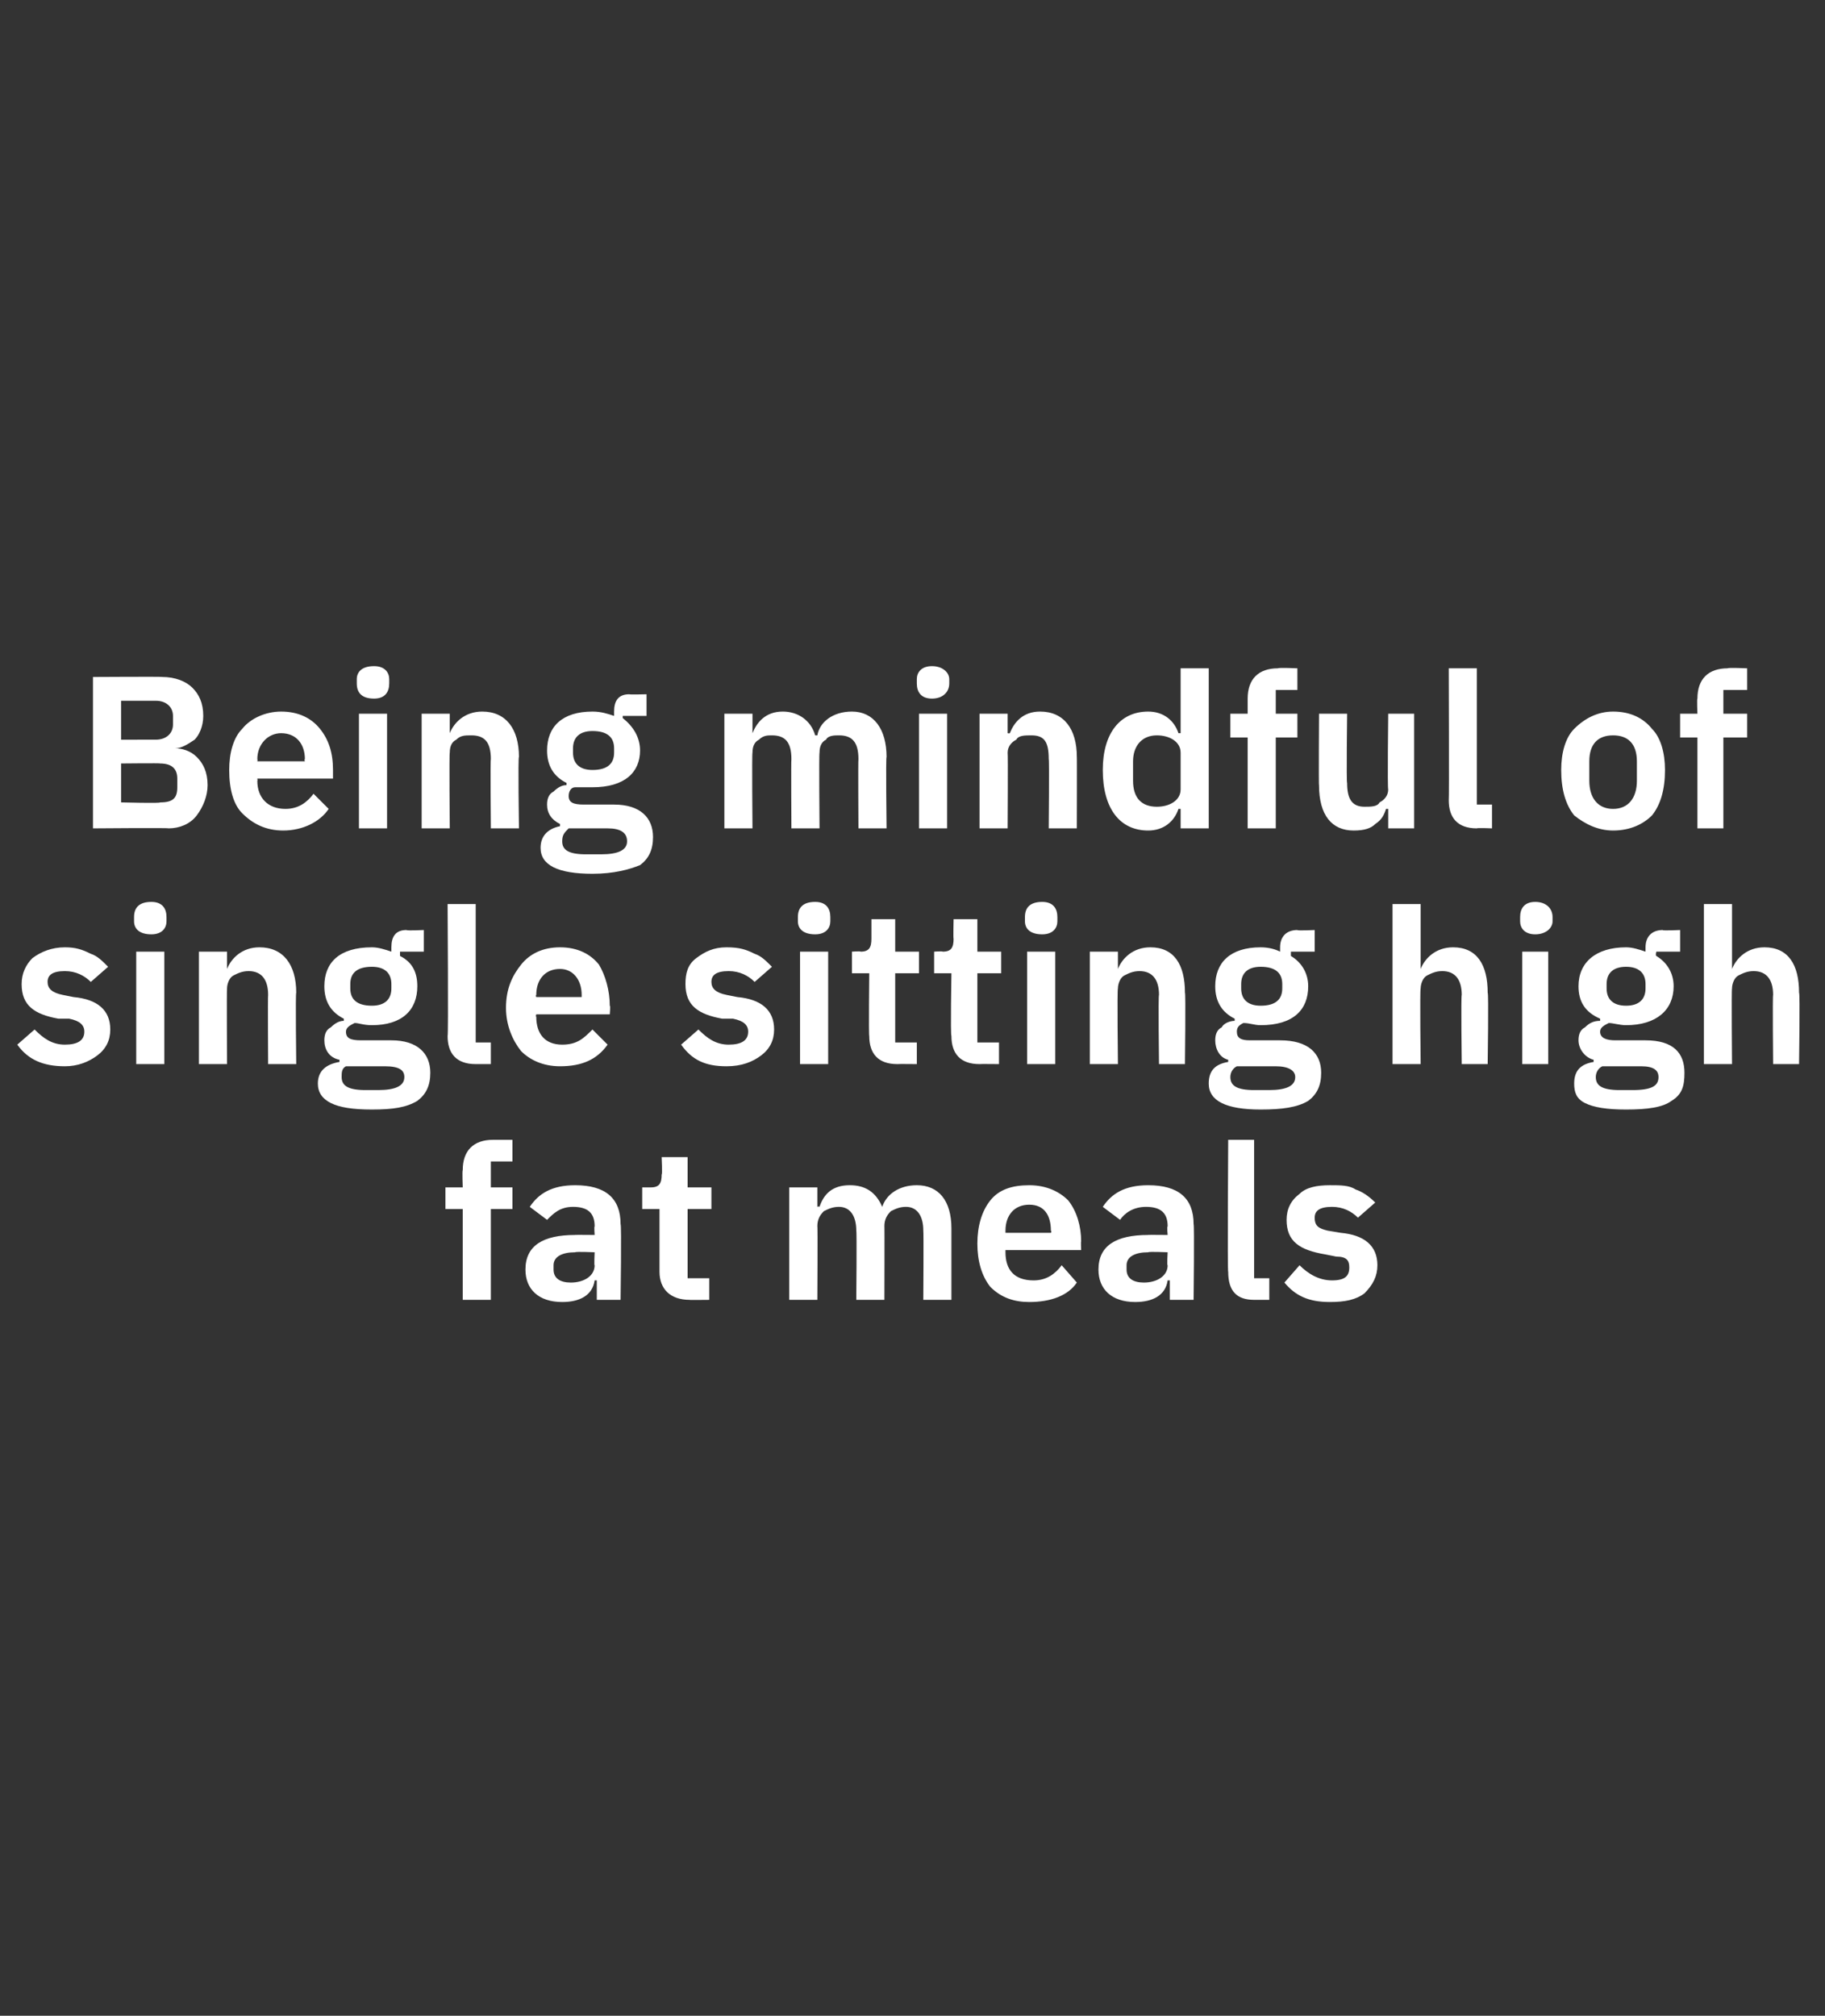 <?xml version="1.0" standalone="no"?><!DOCTYPE svg PUBLIC "-//W3C//DTD SVG 1.1//EN" "http://www.w3.org/Graphics/SVG/1.1/DTD/svg11.dtd"><svg xmlns="http://www.w3.org/2000/svg" version="1.1" width="84.4px" height="93.2px" viewBox="0 -1 84.4 93.2" style="top:-1px"><rect x="0" y="-1" width="84.4" height="93.2" fill="#333333" stroke="none"/><desc>Being mindful of single sitting high fat meals</desc><defs/><g id="Polygon176671"><path d="m21.4 59.1h1.3v-4.2h1v-1h-1v-1.2h1v-1h-.9c-.9 0-1.4.5-1.4 1.4c-.03.03 0 .8 0 .8h-.8v1h.8v4.2zm7.3-3.5c.05.03 0 3.5 0 3.5h-1.1v-.9h-.1c-.1.7-.7 1-1.5 1c-1.1 0-1.7-.6-1.7-1.5c0-1.1.8-1.6 2.3-1.6c-.03-.01.9 0 .9 0c0 0-.03-.39 0-.4c0-.6-.3-.9-1-.9c-.6 0-.9.3-1.2.6l-.8-.6c.4-.6 1-1 2.1-1c1.4 0 2.1.6 2.1 1.8zm-1.2 1.3s-.86-.04-.9 0c-.6 0-1 .2-1 .6v.2c0 .4.3.6.8.6c.6 0 1.1-.3 1.1-.8c-.03.05 0-.6 0-.6zm5.3 2.2v-1h-1v-3.2h1.1v-1h-1.1v-1.4h-1.2s.04.84 0 .8c0 .4-.1.6-.5.6h-.4v1h.8v2.9c0 .8.5 1.3 1.4 1.3c-.04.01.9 0 .9 0zm5 0s.02-3.44 0-3.4c0-.3.1-.5.3-.7c.2-.1.4-.2.7-.2c.5 0 .8.4.8 1.1c.03.04 0 3.2 0 3.2h1.3s.01-3.44 0-3.4c0-.3.1-.5.3-.7c.2-.1.4-.2.7-.2c.5 0 .8.4.8 1.1c.02.04 0 3.2 0 3.2h1.3v-3.3c0-1.3-.6-2-1.6-2c-.8 0-1.4.4-1.6 1c-.3-.7-.8-1-1.5-1c-.8 0-1.2.4-1.4 1c-.03-.04-.1 0-.1 0v-.9h-1.3v5.2h1.3zm12-.8l-.7-.8c-.3.4-.7.7-1.3.7c-.9 0-1.3-.5-1.3-1.3v-.1h3.5s-.02-.4 0-.4c0-.7-.2-1.4-.6-1.9c-.4-.4-1-.7-1.8-.7c-.8 0-1.4.2-1.8.7c-.4.5-.6 1.2-.6 2c0 .8.2 1.5.6 2c.5.5 1.1.7 1.8.7c1 0 1.8-.3 2.2-.9zm-1.2-2.4c.05.04 0 .1 0 .1h-2.1v-.1c0-.7.4-1.2 1.1-1.2c.7 0 1 .5 1 1.2zm6.6-.3c.04.03 0 3.5 0 3.5h-1.1v-.9h-.1c-.1.7-.7 1-1.5 1c-1.1 0-1.7-.6-1.7-1.5c0-1.1.8-1.6 2.3-1.6c-.03-.01.9 0 .9 0c0 0-.04-.39 0-.4c0-.6-.3-.9-1-.9c-.6 0-1 .3-1.2.6l-.8-.6c.4-.6 1-1 2.1-1c1.4 0 2.1.6 2.1 1.8zM54 56.9s-.86-.04-.9 0c-.6 0-1 .2-1 .6v.2c0 .4.3.6.8.6c.6 0 1.1-.3 1.1-.8c-.04.05 0-.6 0-.6zm4.7 2.2v-1h-.7v-6.4h-1.2s-.04 6.15 0 6.1c0 .9.4 1.3 1.2 1.3h.7zm4.4-.3c.4-.4.6-.8.6-1.3c0-.9-.6-1.4-1.7-1.5l-.6-.1c-.4-.1-.6-.2-.6-.6c0-.3.2-.5.8-.5c.5 0 .9.2 1.2.5l.8-.7c-.3-.3-.6-.5-.9-.6c-.3-.2-.7-.2-1.2-.2c-.6 0-1.1.1-1.4.4c-.4.3-.6.7-.6 1.2c0 1 .6 1.4 1.8 1.6l.5.1c.5 0 .6.2.6.5c0 .4-.2.6-.8.6c-.6 0-1.1-.3-1.5-.7l-.7.8c.5.6 1.1.9 2.1.9c.7 0 1.2-.1 1.6-.4z" stroke="none" fill="#fff"/></g><g id="Polygon176670"><path d="m4.5 47.8c.4-.3.6-.7.6-1.2c0-.9-.6-1.4-1.7-1.5l-.5-.1c-.5-.1-.7-.3-.7-.6c0-.3.2-.5.8-.5c.5 0 .9.2 1.2.5l.8-.7c-.3-.3-.5-.5-.8-.6c-.4-.2-.7-.3-1.2-.3c-.6 0-1.1.2-1.5.5c-.3.3-.5.7-.5 1.2c0 1 .6 1.4 1.7 1.6h.5c.5.1.7.3.7.6c0 .4-.3.6-.9.6c-.6 0-1-.3-1.4-.7l-.8.7c.5.7 1.2 1 2.2 1c.6 0 1.1-.2 1.5-.5zm3.2-6.2v-.2c0-.4-.2-.7-.7-.7c-.6 0-.8.3-.8.7v.2c0 .3.2.6.8.6c.5 0 .7-.3.7-.6zm-1.4 6.6h1.3V43H6.3v5.2zm4.2 0s-.02-3.46 0-3.5c0-.2.1-.5.3-.6c.2-.1.4-.2.7-.2c.6 0 .9.4.9 1.1c-.02.02 0 3.2 0 3.2h1.3s-.04-3.31 0-3.3c0-1.3-.6-2.1-1.7-2.1c-.8 0-1.3.5-1.5 1c.03.04 0 0 0 0v-.8H9.2v5.2h1.3zm7.6-1.1h-1.4c-.5 0-.7-.1-.7-.4c0-.2.2-.3.4-.4c.2 0 .4.1.8.1c1.4 0 2.1-.7 2.1-1.8c0-.6-.2-1.1-.8-1.4v-.2h1.1v-1s-.79.04-.8 0c-.5 0-.7.3-.7.8v.2c-.3-.1-.6-.2-.9-.2c-1.5 0-2.2.7-2.2 1.8c0 .7.3 1.2.9 1.5v.1c-.2 0-.4.1-.6.3c-.2.1-.3.3-.3.6c0 .4.2.8.7.9v.1c-.6.1-1 .4-1 1c0 .4.2.7.6.9c.4.2 1 .3 1.9.3c1 0 1.6-.1 2.1-.4c.4-.3.6-.7.6-1.3c0-.9-.6-1.5-1.8-1.5zm-.6 2.3h-.6c-.8 0-1.1-.2-1.1-.6c0-.2 0-.4.2-.5h1.8c.7 0 .9.2.9.5c0 .4-.4.6-1.2.6zm-1.3-4.7v-.2c0-.5.3-.8 1-.8c.6 0 .9.3.9.8v.2c0 .5-.3.8-.9.8c-.7 0-1-.3-1-.8zm6.5 3.5v-1h-.7v-6.4h-1.3s.04 6.13 0 6.1c0 .8.4 1.3 1.3 1.3h.7zm5.4-.9l-.7-.7c-.4.4-.7.7-1.4.7c-.8 0-1.2-.5-1.2-1.3c-.04.03 0-.1 0-.1h3.4s.04-.42 0-.4c0-.7-.2-1.4-.5-1.9c-.4-.5-1-.8-1.8-.8c-.8 0-1.4.3-1.8.8c-.4.5-.7 1.1-.7 2c0 .8.3 1.5.7 2c.4.4 1 .7 1.8.7c1 0 1.7-.3 2.2-1zM26.9 45v.1h-2.1s-.04-.07 0-.1c0-.7.4-1.2 1.1-1.2c.6 0 1 .5 1 1.2zm8.3 2.8c.4-.3.6-.7.6-1.2c0-.9-.6-1.4-1.7-1.5l-.5-.1c-.5-.1-.7-.3-.7-.6c0-.3.2-.5.8-.5c.5 0 .9.2 1.2.5l.8-.7c-.3-.3-.5-.5-.8-.6c-.4-.2-.7-.3-1.3-.3c-.6 0-1 .2-1.4.5c-.4.3-.5.7-.5 1.2c0 1 .6 1.4 1.7 1.6h.5c.5.1.7.3.7.6c0 .4-.3.6-.9.6c-.6 0-1-.3-1.4-.7l-.8.7c.5.7 1.1 1 2.1 1c.7 0 1.2-.2 1.6-.5zm3.2-6.2v-.2c0-.4-.2-.7-.7-.7c-.6 0-.8.3-.8.7v.2c0 .3.2.6.8.6c.5 0 .7-.3.7-.6zM37 48.2h1.3V43H37v5.2zm5.4 0v-1h-1V44h1.1v-1h-1.1v-1.5h-1.1v.9c0 .4-.1.6-.5.6c0-.03-.4 0-.4 0v1h.8s-.03 2.86 0 2.9c0 .8.4 1.3 1.3 1.3c.02-.01.9 0 .9 0zm3.8 0v-1h-1V44h1.1v-1h-1.1v-1.5h-1.1s-.02.92 0 .9c0 .4-.1.6-.5.6c-.02-.03-.4 0-.4 0v1h.8s-.05 2.86 0 2.9c0 .8.4 1.3 1.3 1.3c0-.01.9 0 .9 0zm2.7-6.6v-.2c0-.4-.2-.7-.7-.7c-.6 0-.8.3-.8.7v.2c0 .3.2.6.8.6c.5 0 .7-.3.7-.6zm-1.4 6.6h1.3V43h-1.3v5.2zm4.2 0s-.04-3.46 0-3.5c0-.2.1-.5.3-.6c.2-.1.4-.2.7-.2c.6 0 .9.4.9 1.1c-.04.02 0 3.2 0 3.2h1.2s.04-3.31 0-3.3c0-1.3-.5-2.1-1.6-2.1c-.8 0-1.3.5-1.5 1c.01.04 0 0 0 0v-.8h-1.3v5.2h1.3zm7.5-1.1h-1.4c-.4 0-.6-.1-.6-.4c0-.2.1-.3.3-.4c.3 0 .5.1.8.1c1.5 0 2.2-.7 2.2-1.8c0-.6-.3-1.1-.8-1.4v-.2h1.1v-1s-.81.04-.8 0c-.5 0-.8.3-.8.8v.2c-.2-.1-.5-.2-.9-.2c-1.4 0-2.1.7-2.1 1.8c0 .7.3 1.2.9 1.5v.1c-.2 0-.5.1-.6.3c-.2.1-.3.3-.3.6c0 .4.2.8.6.9v.1c-.6.1-.9.4-.9 1c0 .4.2.7.6.9c.4.2 1 .3 1.8.3c1 0 1.7-.1 2.2-.4c.4-.3.6-.7.6-1.3c0-.9-.6-1.5-1.9-1.5zm-.5 2.3h-.7c-.8 0-1.1-.2-1.1-.6c0-.2.1-.4.3-.5h1.8c.6 0 .9.2.9.5c0 .4-.4.6-1.2.6zm-1.3-4.7v-.2c0-.5.3-.8.9-.8c.7 0 1 .3 1 .8v.2c0 .5-.3.8-1 .8c-.6 0-.9-.3-.9-.8zm7 3.5h1.3s-.04-3.46 0-3.5c0-.2.1-.5.3-.6c.2-.1.4-.2.7-.2c.6 0 .9.4.9 1.1c-.04.02 0 3.2 0 3.2h1.2s.05-3.31 0-3.3c0-1.3-.5-2.1-1.6-2.1c-.8 0-1.3.5-1.5 1c.01.04 0 0 0 0v-3h-1.3v7.4zm7.4-6.6v-.2c0-.4-.3-.7-.8-.7c-.5 0-.7.3-.7.7v.2c0 .3.2.6.7.6c.5 0 .8-.3.8-.6zm-1.4 6.6h1.2V43h-1.2v5.2zm5.7-1.1h-1.4c-.4 0-.7-.1-.7-.4c0-.2.2-.3.4-.4c.2 0 .5.1.8.1c1.4 0 2.2-.7 2.2-1.8c0-.6-.3-1.1-.8-1.4c-.05-.03 0-.2 0-.2h1.1v-1s-.85.04-.8 0c-.5 0-.8.3-.8.8v.2c-.3-.1-.6-.2-.9-.2c-1.4 0-2.2.7-2.2 1.8c0 .7.3 1.2 1 1.5v.1c-.3 0-.5.1-.7.3c-.2.1-.3.3-.3.6c0 .4.3.8.7.9v.1c-.6.1-.9.4-.9 1c0 .4.1.7.5.9c.4.2 1 .3 1.9.3c1 0 1.7-.1 2.1-.4c.5-.3.6-.7.6-1.3c0-.9-.5-1.5-1.8-1.5zm-.6 2.3h-.6c-.8 0-1.1-.2-1.1-.6c0-.2.1-.4.3-.5h1.8c.6 0 .8.2.8.5c0 .4-.3.6-1.2.6zm-1.2-4.7v-.2c0-.5.3-.8.9-.8c.6 0 .9.3.9.8v.2c0 .5-.3.8-.9.8c-.6 0-.9-.3-.9-.8zm4.5 3.5h1.3s-.03-3.46 0-3.5c0-.2.1-.5.3-.6c.2-.1.4-.2.7-.2c.6 0 .9.4.9 1.1c-.03.02 0 3.2 0 3.2h1.2s.05-3.31 0-3.3c0-1.3-.5-2.1-1.6-2.1c-.8 0-1.3.5-1.5 1c.02.04 0 0 0 0v-3h-1.3v7.4z" stroke="none" fill="#fff"/></g><g id="Polygon176669"><path d="m4.3 37.3s3.53-.03 3.5 0c.5 0 1-.2 1.3-.6c.3-.4.5-.9.5-1.4c0-.6-.2-1-.5-1.3c-.3-.3-.7-.4-1-.4c.3 0 .6-.2.9-.4c.2-.2.4-.6.4-1.1c0-.6-.2-1-.5-1.3c-.3-.3-.8-.5-1.4-.5c.02-.02-3.2 0-3.2 0v7zm1.3-3s1.85-.02 1.8 0c.6 0 .8.3.8.7v.4c0 .5-.2.7-.8.7c.05.05-1.8 0-1.8 0v-1.8zm0-2.9h1.6c.5 0 .8.3.8.7v.4c0 .4-.3.7-.8.7H5.6v-1.8zm9.6 5l-.7-.7c-.3.4-.7.7-1.3.7c-.8 0-1.3-.5-1.3-1.3c.02.01 0-.1 0-.1h3.5v-.4c0-.8-.2-1.4-.6-1.9c-.4-.5-1-.8-1.8-.8c-.7 0-1.4.3-1.8.8c-.4.4-.6 1.1-.6 1.9c0 .9.2 1.6.6 2c.5.5 1.1.8 1.9.8c.9 0 1.7-.4 2.1-1zm-1.1-2.3c-.04 0 0 .1 0 .1h-2.2s.02-.09 0-.1c0-.7.5-1.2 1.1-1.2c.7 0 1.1.5 1.1 1.2zm3.9-3.5v-.2c0-.3-.2-.6-.7-.6c-.6 0-.8.3-.8.6v.2c0 .4.2.7.8.7c.5 0 .7-.3.7-.7zm-1.4 6.7h1.3V32h-1.3v5.3zm4.2 0s-.03-3.48 0-3.5c0-.3.1-.5.3-.6c.2-.2.4-.2.7-.2c.6 0 .9.3.9 1.1c-.03 0 0 3.2 0 3.2h1.3s-.05-3.33 0-3.3c0-1.3-.6-2.1-1.7-2.1c-.8 0-1.3.5-1.5 1c.02.02 0 0 0 0v-.9h-1.3v5.3h1.3zm7.6-1.1H27c-.5 0-.7-.1-.7-.4c0-.2.1-.4.3-.4h.8c1.5 0 2.2-.7 2.2-1.7c0-.6-.3-1.1-.8-1.5v-.1h1.1v-1s-.8.02-.8 0c-.5 0-.7.3-.7.8v.2c-.3-.1-.6-.2-1-.2c-1.4 0-2.1.7-2.1 1.8c0 .7.3 1.2.9 1.5v.1c-.2 0-.4.1-.6.3c-.2.1-.3.3-.3.6c0 .4.2.7.6.9v.1c-.5.1-.9.4-.9 1c0 .4.2.7.6.9c.4.2 1 .3 1.8.3c1 0 1.7-.2 2.2-.4c.4-.3.6-.7.6-1.3c0-.9-.6-1.5-1.8-1.5zm-.6 2.3h-.7c-.8 0-1.1-.2-1.1-.6c0-.3.1-.4.3-.6h1.8c.6 0 .9.2.9.6c0 .4-.4.6-1.2.6zm-1.3-4.7v-.2c0-.5.3-.8.9-.8c.7 0 1 .3 1 .8v.2c0 .5-.3.8-1 .8c-.6 0-.9-.3-.9-.8zm8.3 3.5s-.03-3.48 0-3.5c0-.3.1-.5.3-.6c.2-.2.4-.2.6-.2c.6 0 .9.3.9 1.1c-.02 0 0 3.2 0 3.2h1.3s-.03-3.48 0-3.5c0-.3.1-.5.3-.6c.1-.2.4-.2.6-.2c.6 0 .9.3.9 1.1c-.02 0 0 3.2 0 3.2h1.3s-.04-3.33 0-3.3c0-1.3-.6-2.1-1.6-2.1c-.9 0-1.5.5-1.6 1.1h-.1c-.2-.7-.8-1.1-1.5-1.1c-.8 0-1.2.5-1.4 1c.02.02 0 0 0 0v-.9h-1.3v5.3h1.3zm9.1-6.7v-.2c0-.3-.3-.6-.8-.6c-.5 0-.7.3-.7.6v.2c0 .4.2.7.7.7c.5 0 .8-.3.8-.7zm-1.4 6.7h1.3V32h-1.3v5.3zm4.1 0s.02-3.48 0-3.5c0-.3.2-.5.4-.6c.1-.2.4-.2.7-.2c.6 0 .8.3.8 1.1c.03 0 0 3.2 0 3.2h1.3s.01-3.33 0-3.3c0-1.3-.6-2.1-1.7-2.1c-.8 0-1.2.5-1.4 1c-.03.02-.1 0-.1 0v-.9h-1.3v5.3h1.3zm8 0h1.3v-7.4h-1.3v3h-.1c-.2-.6-.7-1-1.4-1c-1.3 0-2.1 1-2.1 2.7c0 1.8.8 2.8 2.1 2.8c.7 0 1.2-.4 1.4-1h.1v.9zm-2.2-2.2v-.9c0-.7.4-1.2 1.1-1.2c.6 0 1.1.3 1.1.8v1.7c0 .5-.5.8-1.1.8c-.7 0-1.1-.4-1.1-1.2zm5.3 2.2h1.3v-4.2h1V32h-1v-1.1h1v-1s-.86-.04-.9 0c-.9 0-1.4.5-1.4 1.4v.7h-.8v1.1h.8v4.2zm6.5 0h1.2V32h-1.2s-.04 3.5 0 3.5c0 .3-.2.5-.4.6c-.1.2-.4.2-.7.2c-.6 0-.8-.4-.8-1.1c-.04.02 0-3.2 0-3.2H61s-.02 3.35 0 3.3c0 1.4.6 2.1 1.6 2.1c.5 0 .8-.1 1-.3c.3-.2.4-.4.5-.7h.1v.9zm4.8 0v-1.1h-.7v-6.3H67s.02 6.11 0 6.1c0 .8.4 1.3 1.3 1.3c.01-.03.7 0 .7 0zm7.4-.6c.4-.5.6-1.2.6-2.1c0-.8-.2-1.5-.6-1.9c-.4-.5-1-.8-1.8-.8c-.7 0-1.3.3-1.8.8c-.4.4-.6 1.1-.6 1.9c0 .9.2 1.6.6 2.1c.5.4 1.1.7 1.8.7c.8 0 1.4-.3 1.8-.7zm-2.9-1.6v-.9c0-.8.4-1.2 1.1-1.2c.7 0 1.1.4 1.1 1.2v.9c0 .8-.4 1.3-1.1 1.3c-.7 0-1.1-.5-1.1-1.3zm5 2.2h1.2v-4.2h1.1V32h-1.1v-1.1h1.1v-1s-.89-.04-.9 0c-.9 0-1.4.5-1.4 1.4c-.03-.01 0 .7 0 .7h-.8v1.1h.8v4.2z" stroke="none" fill="#fff"/></g></svg>